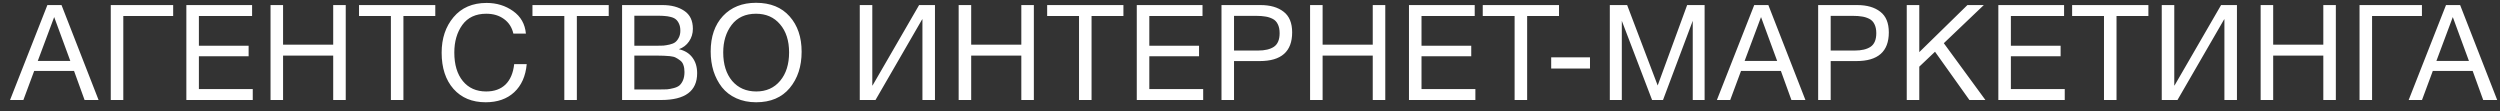 <?xml version="1.0" encoding="UTF-8"?> <svg xmlns="http://www.w3.org/2000/svg" width="225" height="10" viewBox="0 0 225 10" fill="none"><rect x="0" y="0" width="225" height="10" fill="#333333" stroke="none"/> <path d="M5.536 0.456L8.872 9H7.612L6.664 6.384H3.076L2.104 9H0.904L4.264 0.456H5.536ZM6.328 5.484L4.876 1.536L3.4 5.484H6.328ZM11.097 9H9.969V0.456H15.585V1.44H11.097V9ZM22.688 0.456V1.44H17.9V4.116H22.376V5.064H17.9V8.016H22.748V9H16.772V0.456H22.688ZM31.116 0.456V9H29.988V5.004H25.476V9H24.348V0.456H25.476V4.02H29.988V0.456H31.116ZM39.176 0.456V1.44H36.308V9H35.18V1.44H32.312V0.456H39.176ZM47.404 5.772C47.307 6.852 46.931 7.696 46.276 8.304C45.627 8.904 44.772 9.204 43.708 9.204C42.492 9.204 41.528 8.804 40.816 8.004C40.103 7.196 39.748 6.108 39.748 4.74C39.748 3.46 40.103 2.396 40.816 1.548C41.535 0.692 42.528 0.264 43.791 0.264C44.696 0.264 45.492 0.508 46.179 0.996C46.867 1.484 47.252 2.16 47.331 3.024H46.203C46.075 2.464 45.795 2.028 45.364 1.716C44.931 1.396 44.4 1.236 43.767 1.236C42.816 1.236 42.096 1.572 41.608 2.244C41.127 2.916 40.888 3.744 40.888 4.728C40.888 5.816 41.144 6.672 41.656 7.296C42.167 7.92 42.867 8.232 43.755 8.232C44.483 8.232 45.063 8.024 45.495 7.608C45.928 7.184 46.188 6.572 46.276 5.772H47.404ZM54.785 0.456V1.44H51.917V9H50.789V1.44H47.921V0.456H54.785ZM55.987 0.456H59.635C60.419 0.456 61.067 0.628 61.579 0.972C62.099 1.316 62.359 1.856 62.359 2.592C62.359 3.016 62.243 3.396 62.011 3.732C61.787 4.06 61.483 4.292 61.099 4.428C61.627 4.548 62.031 4.796 62.311 5.172C62.599 5.548 62.743 6.02 62.743 6.588C62.743 8.196 61.663 9 59.503 9H55.987V0.456ZM57.091 1.416V4.116H59.119C59.351 4.116 59.547 4.112 59.707 4.104C59.875 4.088 60.063 4.056 60.271 4.008C60.479 3.96 60.643 3.892 60.763 3.804C60.891 3.708 60.999 3.572 61.087 3.396C61.183 3.22 61.231 3.008 61.231 2.76C61.231 2.512 61.191 2.304 61.111 2.136C61.031 1.96 60.935 1.828 60.823 1.74C60.711 1.644 60.555 1.572 60.355 1.524C60.163 1.476 59.987 1.448 59.827 1.44C59.675 1.424 59.475 1.416 59.227 1.416H57.091ZM57.091 5.004V8.052H59.347C59.627 8.052 59.855 8.048 60.031 8.04C60.207 8.024 60.403 7.988 60.619 7.932C60.843 7.876 61.019 7.796 61.147 7.692C61.275 7.58 61.383 7.424 61.471 7.224C61.559 7.016 61.603 6.768 61.603 6.48C61.603 6.24 61.571 6.032 61.507 5.856C61.451 5.68 61.351 5.54 61.207 5.436C61.071 5.332 60.939 5.248 60.811 5.184C60.691 5.12 60.515 5.076 60.283 5.052C60.051 5.028 59.871 5.016 59.743 5.016C59.615 5.008 59.419 5.004 59.155 5.004H57.091ZM68.042 0.252C69.338 0.252 70.346 0.66 71.066 1.476C71.786 2.284 72.146 3.344 72.146 4.656C72.146 5.976 71.79 7.064 71.078 7.92C70.366 8.776 69.358 9.204 68.054 9.204C67.39 9.204 66.794 9.084 66.266 8.844C65.738 8.604 65.306 8.272 64.97 7.848C64.642 7.424 64.39 6.94 64.214 6.396C64.046 5.852 63.962 5.264 63.962 4.632C63.962 3.296 64.33 2.232 65.066 1.44C65.81 0.648 66.802 0.252 68.042 0.252ZM68.042 1.236C67.09 1.236 66.358 1.572 65.846 2.244C65.342 2.908 65.09 3.732 65.09 4.716C65.09 5.788 65.358 6.644 65.894 7.284C66.438 7.916 67.162 8.232 68.066 8.232C68.962 8.232 69.678 7.912 70.214 7.272C70.75 6.632 71.018 5.78 71.018 4.716C71.018 3.66 70.746 2.816 70.202 2.184C69.666 1.552 68.946 1.236 68.042 1.236ZM77.379 9V0.456H78.507V7.692H78.531L82.719 0.456H84.147V9H83.019V1.74H82.995L78.795 9H77.379ZM93.047 0.456V9H91.919V5.004H87.407V9H86.279V0.456H87.407V4.02H91.919V0.456H93.047ZM101.108 0.456V1.44H98.24V9H97.112V1.44H94.244V0.456H101.108ZM108.226 0.456V1.44H103.438V4.116H107.914V5.064H103.438V8.016H108.286V9H102.31V0.456H108.226ZM109.934 0.456H113.45C114.322 0.456 115.014 0.656 115.526 1.056C116.038 1.448 116.294 2.068 116.294 2.916C116.294 4.636 115.322 5.496 113.378 5.496H111.062V9H109.934V0.456ZM111.062 1.428V4.548H113.234C113.842 4.548 114.314 4.436 114.65 4.212C114.994 3.98 115.166 3.572 115.166 2.988C115.166 2.66 115.11 2.388 114.998 2.172C114.894 1.956 114.738 1.796 114.53 1.692C114.322 1.588 114.106 1.52 113.882 1.488C113.658 1.448 113.39 1.428 113.078 1.428H111.062ZM124.675 0.456V9H123.547V5.004H119.035V9H117.907V0.456H119.035V4.02H123.547V0.456H124.675ZM132.724 0.456V1.44H127.936V4.116H132.412V5.064H127.936V8.016H132.784V9H126.808V0.456H132.724ZM140.311 0.456V1.44H137.443V9H136.315V1.44H133.447V0.456H140.311ZM143.099 5.16V6.168H139.607V5.16H143.099ZM144.883 0.456H146.443L149.191 7.692L151.843 0.456H153.415V9H152.347V1.872L149.671 9H148.687L145.963 1.872V9H144.883V0.456ZM159.152 0.456L162.488 9H161.228L160.28 6.384H156.692L155.72 9H154.52L157.88 0.456H159.152ZM159.944 5.484L158.492 1.536L157.016 5.484H159.944ZM163.634 0.456H167.15C168.022 0.456 168.714 0.656 169.226 1.056C169.738 1.448 169.994 2.068 169.994 2.916C169.994 4.636 169.022 5.496 167.078 5.496H164.762V9H163.634V0.456ZM164.762 1.428V4.548H166.934C167.542 4.548 168.014 4.436 168.35 4.212C168.694 3.98 168.866 3.572 168.866 2.988C168.866 2.66 168.81 2.388 168.698 2.172C168.594 1.956 168.438 1.796 168.23 1.692C168.022 1.588 167.806 1.52 167.582 1.488C167.358 1.448 167.09 1.428 166.778 1.428H164.762ZM178.543 0.456L174.943 3.888L178.687 9H177.247L174.151 4.656L172.735 6V9H171.607V0.456H172.735V4.692L177.067 0.456H178.543ZM185.767 0.456V1.44H180.979V4.116H185.455V5.064H180.979V8.016H185.827V9H179.851V0.456H185.767ZM193.355 0.456V1.44H190.487V9H189.359V1.44H186.491V0.456H193.355ZM194.557 9V0.456H195.685V7.692H195.709L199.897 0.456H201.325V9H200.197V1.74H200.173L195.973 9H194.557ZM210.226 0.456V9H209.098V5.004H204.586V9H203.458V0.456H204.586V4.02H209.098V0.456H210.226ZM213.486 9H212.358V0.456H217.974V1.44H213.486V9ZM221.412 0.456L224.748 9H223.488L222.54 6.384H218.952L217.98 9H216.78L220.14 0.456H221.412ZM222.204 5.484L220.752 1.536L219.276 5.484H222.204Z" fill="white"></path> </svg> 
